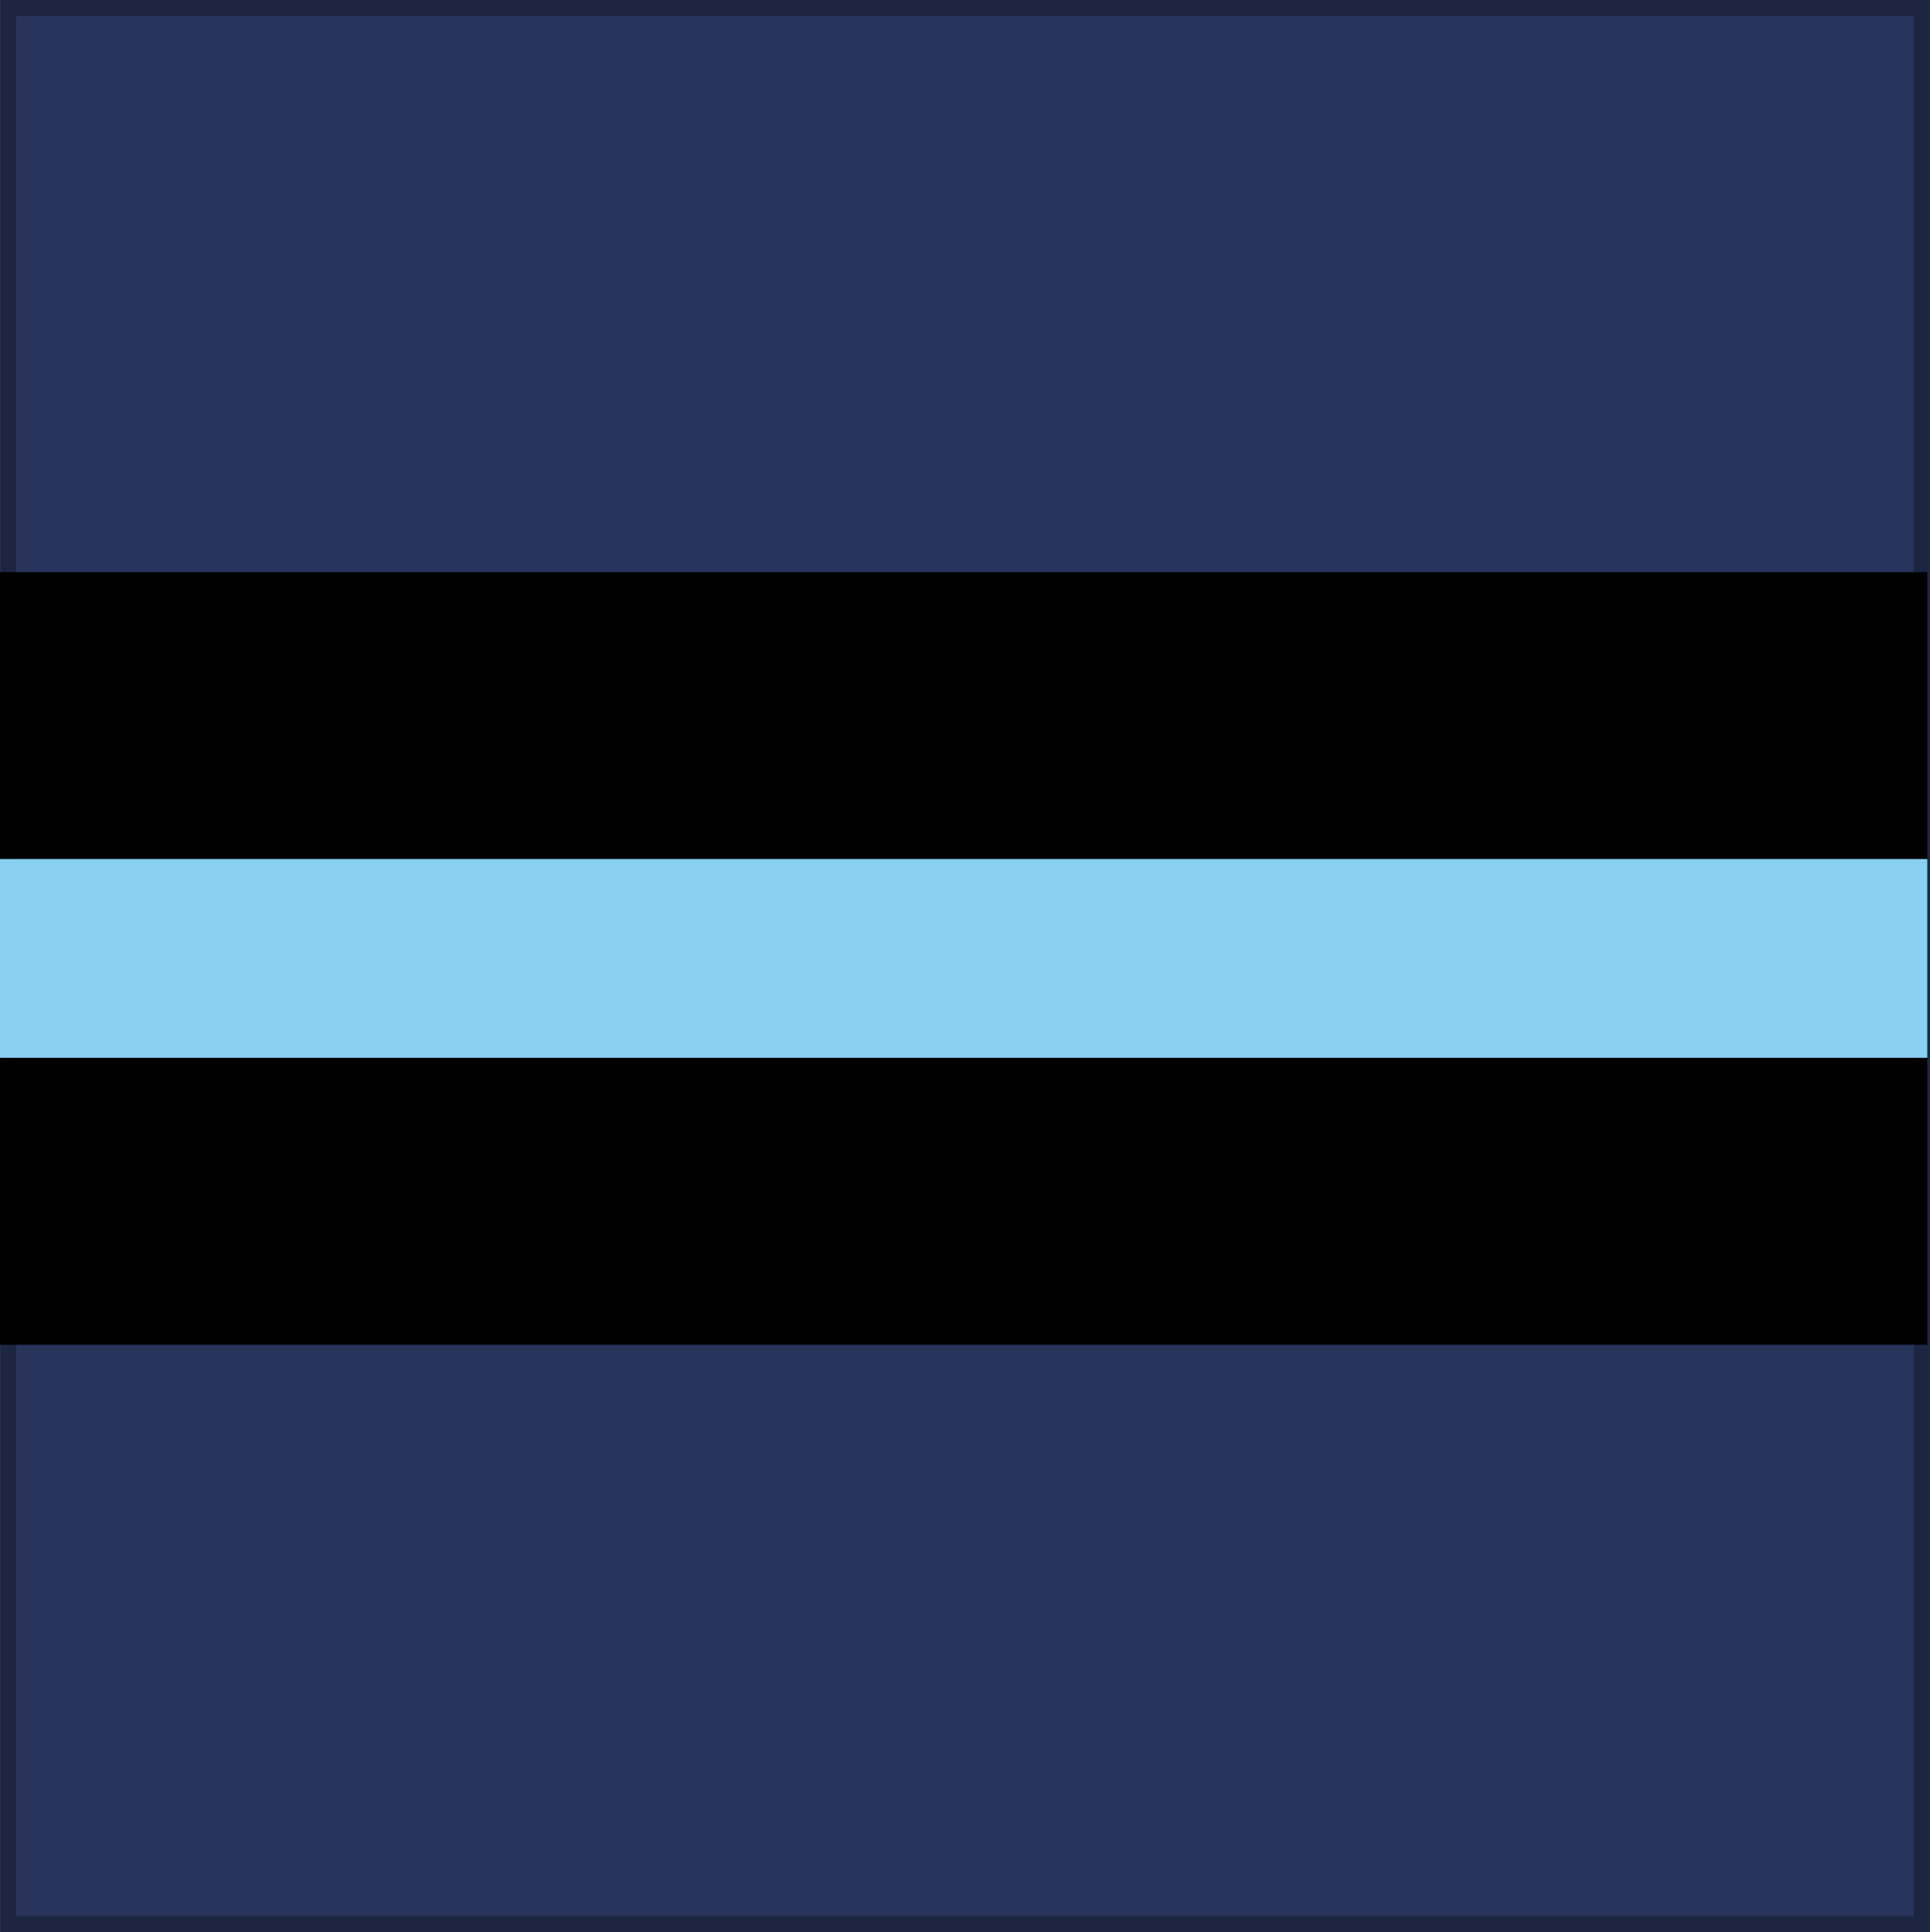 <?xml version="1.0" encoding="UTF-8" standalone="no"?>
<!-- Created with Inkscape (http://www.inkscape.org/) -->

<svg
   xmlns:dc="http://purl.org/dc/elements/1.1/"
   xmlns:cc="http://creativecommons.org/ns#"
   xmlns:rdf="http://www.w3.org/1999/02/22-rdf-syntax-ns#"
   xmlns:svg="http://www.w3.org/2000/svg"
   xmlns="http://www.w3.org/2000/svg"
   xmlns:sodipodi="http://sodipodi.sourceforge.net/DTD/sodipodi-0.dtd"
   xmlns:inkscape="http://www.inkscape.org/namespaces/inkscape"
   width="21.167mm"
   height="21.187mm"
   viewBox="0 0 75 75.073"
   id="svg9481"
   version="1.1"
   inkscape:version="0.92.4 (5da689c313, 2019-01-14)"
   sodipodi:docname="British_RAF_OF-6.svg"
   inkscape:export-filename="C:\Users\chris.d.smith\Documents\SG stuff\Ranks\British_RAF_OF-6.png"
   inkscape:export-xdpi="359.64935"
   inkscape:export-ydpi="359.64935">
  <defs
     id="defs9483">
    <clipPath
       clipPathUnits="userSpaceOnUse"
       id="clipPath12526">
      <path
         d="M 11.991,11.991 H 583.285 V 829.899 H 11.991 Z"
         id="path12528"
         inkscape:connector-curvature="0" />
    </clipPath>
    <clipPath
       clipPathUnits="userSpaceOnUse"
       id="clipPath12526-0">
      <path
         d="M 11.991,11.991 H 583.285 V 829.899 H 11.991 Z"
         id="path12528-1"
         inkscape:connector-curvature="0" />
    </clipPath>
    <clipPath
       clipPathUnits="userSpaceOnUse"
       id="clipPath12526-4">
      <path
         d="M 11.991,11.991 H 583.285 V 829.899 H 11.991 Z"
         id="path12528-2"
         inkscape:connector-curvature="0" />
    </clipPath>
    <clipPath
       clipPathUnits="userSpaceOnUse"
       id="clipPath12526-6">
      <path
         d="M 11.991,11.991 H 583.285 V 829.899 H 11.991 Z"
         id="path12528-9"
         inkscape:connector-curvature="0" />
    </clipPath>
    <clipPath
       clipPathUnits="userSpaceOnUse"
       id="clipPath12526-9">
      <path
         d="M 11.991,11.991 H 583.285 V 829.899 H 11.991 Z"
         id="path12528-99"
         inkscape:connector-curvature="0" />
    </clipPath>
    <clipPath
       clipPathUnits="userSpaceOnUse"
       id="clipPath18928">
      <path
         d="M 11.991,11.991 H 583.285 V 829.899 H 11.991 Z"
         id="path18930"
         inkscape:connector-curvature="0" />
    </clipPath>
    <clipPath
       clipPathUnits="userSpaceOnUse"
       id="clipPath12526-62">
      <path
         d="M 11.991,11.991 H 583.285 V 829.899 H 11.991 Z"
         id="path12528-5"
         inkscape:connector-curvature="0" />
    </clipPath>
    <clipPath
       clipPathUnits="userSpaceOnUse"
       id="clipPath18928-4">
      <path
         d="M 11.991,11.991 H 583.285 V 829.899 H 11.991 Z"
         id="path18930-1"
         inkscape:connector-curvature="0" />
    </clipPath>
    <clipPath
       clipPathUnits="userSpaceOnUse"
       id="clipPath12526-2">
      <path
         d="M 11.991,11.991 H 583.285 V 829.899 H 11.991 Z"
         id="path12528-18"
         inkscape:connector-curvature="0" />
    </clipPath>
    <clipPath
       clipPathUnits="userSpaceOnUse"
       id="clipPath18928-5">
      <path
         d="M 11.991,11.991 H 583.285 V 829.899 H 11.991 Z"
         id="path18930-4"
         inkscape:connector-curvature="0" />
    </clipPath>
    <clipPath
       clipPathUnits="userSpaceOnUse"
       id="clipPath12526-3">
      <path
         d="M 11.991,11.991 H 583.285 V 829.899 H 11.991 Z"
         id="path12528-3"
         inkscape:connector-curvature="0" />
    </clipPath>
    <clipPath
       clipPathUnits="userSpaceOnUse"
       id="clipPath18928-3">
      <path
         d="M 11.991,11.991 H 583.285 V 829.899 H 11.991 Z"
         id="path18930-3"
         inkscape:connector-curvature="0" />
    </clipPath>
    <clipPath
       clipPathUnits="userSpaceOnUse"
       id="clipPath12526-44">
      <path
         d="M 11.991,11.991 H 583.285 V 829.899 H 11.991 Z"
         id="path12528-34"
         inkscape:connector-curvature="0" />
    </clipPath>
    <clipPath
       clipPathUnits="userSpaceOnUse"
       id="clipPath18928-6">
      <path
         d="M 11.991,11.991 H 583.285 V 829.899 H 11.991 Z"
         id="path18930-34"
         inkscape:connector-curvature="0" />
    </clipPath>
    <clipPath
       clipPathUnits="userSpaceOnUse"
       id="clipPath12526-93">
      <path
         d="M 11.991,11.991 H 583.285 V 829.899 H 11.991 Z"
         id="path12528-13"
         inkscape:connector-curvature="0" />
    </clipPath>
  </defs>
  <sodipodi:namedview
     id="base"
     pagecolor="#ffffff"
     bordercolor="#666666"
     borderopacity="1.0"
     inkscape:pageopacity="0.0"
     inkscape:pageshadow="2"
     inkscape:zoom="2.3768204"
     inkscape:cx="-40.369753"
     inkscape:cy="60.705736"
     inkscape:document-units="px"
     inkscape:current-layer="layer1"
     showgrid="false"
     fit-margin-top="0"
     fit-margin-left="0"
     fit-margin-right="0"
     fit-margin-bottom="0"
     inkscape:window-width="1920"
     inkscape:window-height="1027"
     inkscape:window-x="-8"
     inkscape:window-y="-8"
     inkscape:window-maximized="1"
     showguides="false" />
  <g
     inkscape:label="Layer 1"
     inkscape:groupmode="layer"
     id="layer1"
     transform="translate(80.011,-552.795)">
    <path
       sodipodi:nodetypes="cccccc"
       inkscape:connector-curvature="0"
       id="path22632-3"
       d="m -79.697,553.108 v 74.446 h 37.187 37.186 v -74.446 z"
       style="fill:#28345b;fill-opacity:1;fill-rule:evenodd;stroke:#1d2640;stroke-width:0.627;stroke-linecap:butt;stroke-linejoin:miter;stroke-miterlimit:4;stroke-dasharray:none;stroke-opacity:1" />
    <g
       id="g21224"
       transform="matrix(1.114,0,0,0.614,316.651,150.072)">
      <path
         sodipodi:nodetypes="cccccccccc"
         inkscape:connector-curvature="0"
         id="rect16263"
         d="m -356.175,692.103 v 18.156 h 67.337 v -18.156 z m 0,30.73 v 18.156 h 67.337 v -18.156 z"
         style="fill:#000000;fill-opacity:1;stroke:none;stroke-width:0.1;stroke-linejoin:miter;stroke-miterlimit:4;stroke-dasharray:none;stroke-opacity:1" />
      <path
         sodipodi:nodetypes="ccccc"
         inkscape:connector-curvature="0"
         id="rect16265"
         d="m -356.175,710.259 v 12.574 h 67.337 v -12.574 z"
         style="fill:#89cff0;fill-opacity:1;stroke:none;stroke-width:0.1;stroke-linejoin:miter;stroke-miterlimit:4;stroke-dasharray:none;stroke-opacity:1" />
    </g>
    <g
       id="g21318"
       transform="matrix(1,0,0,1,180.676,-224.465)" />
  </g>
</svg>
